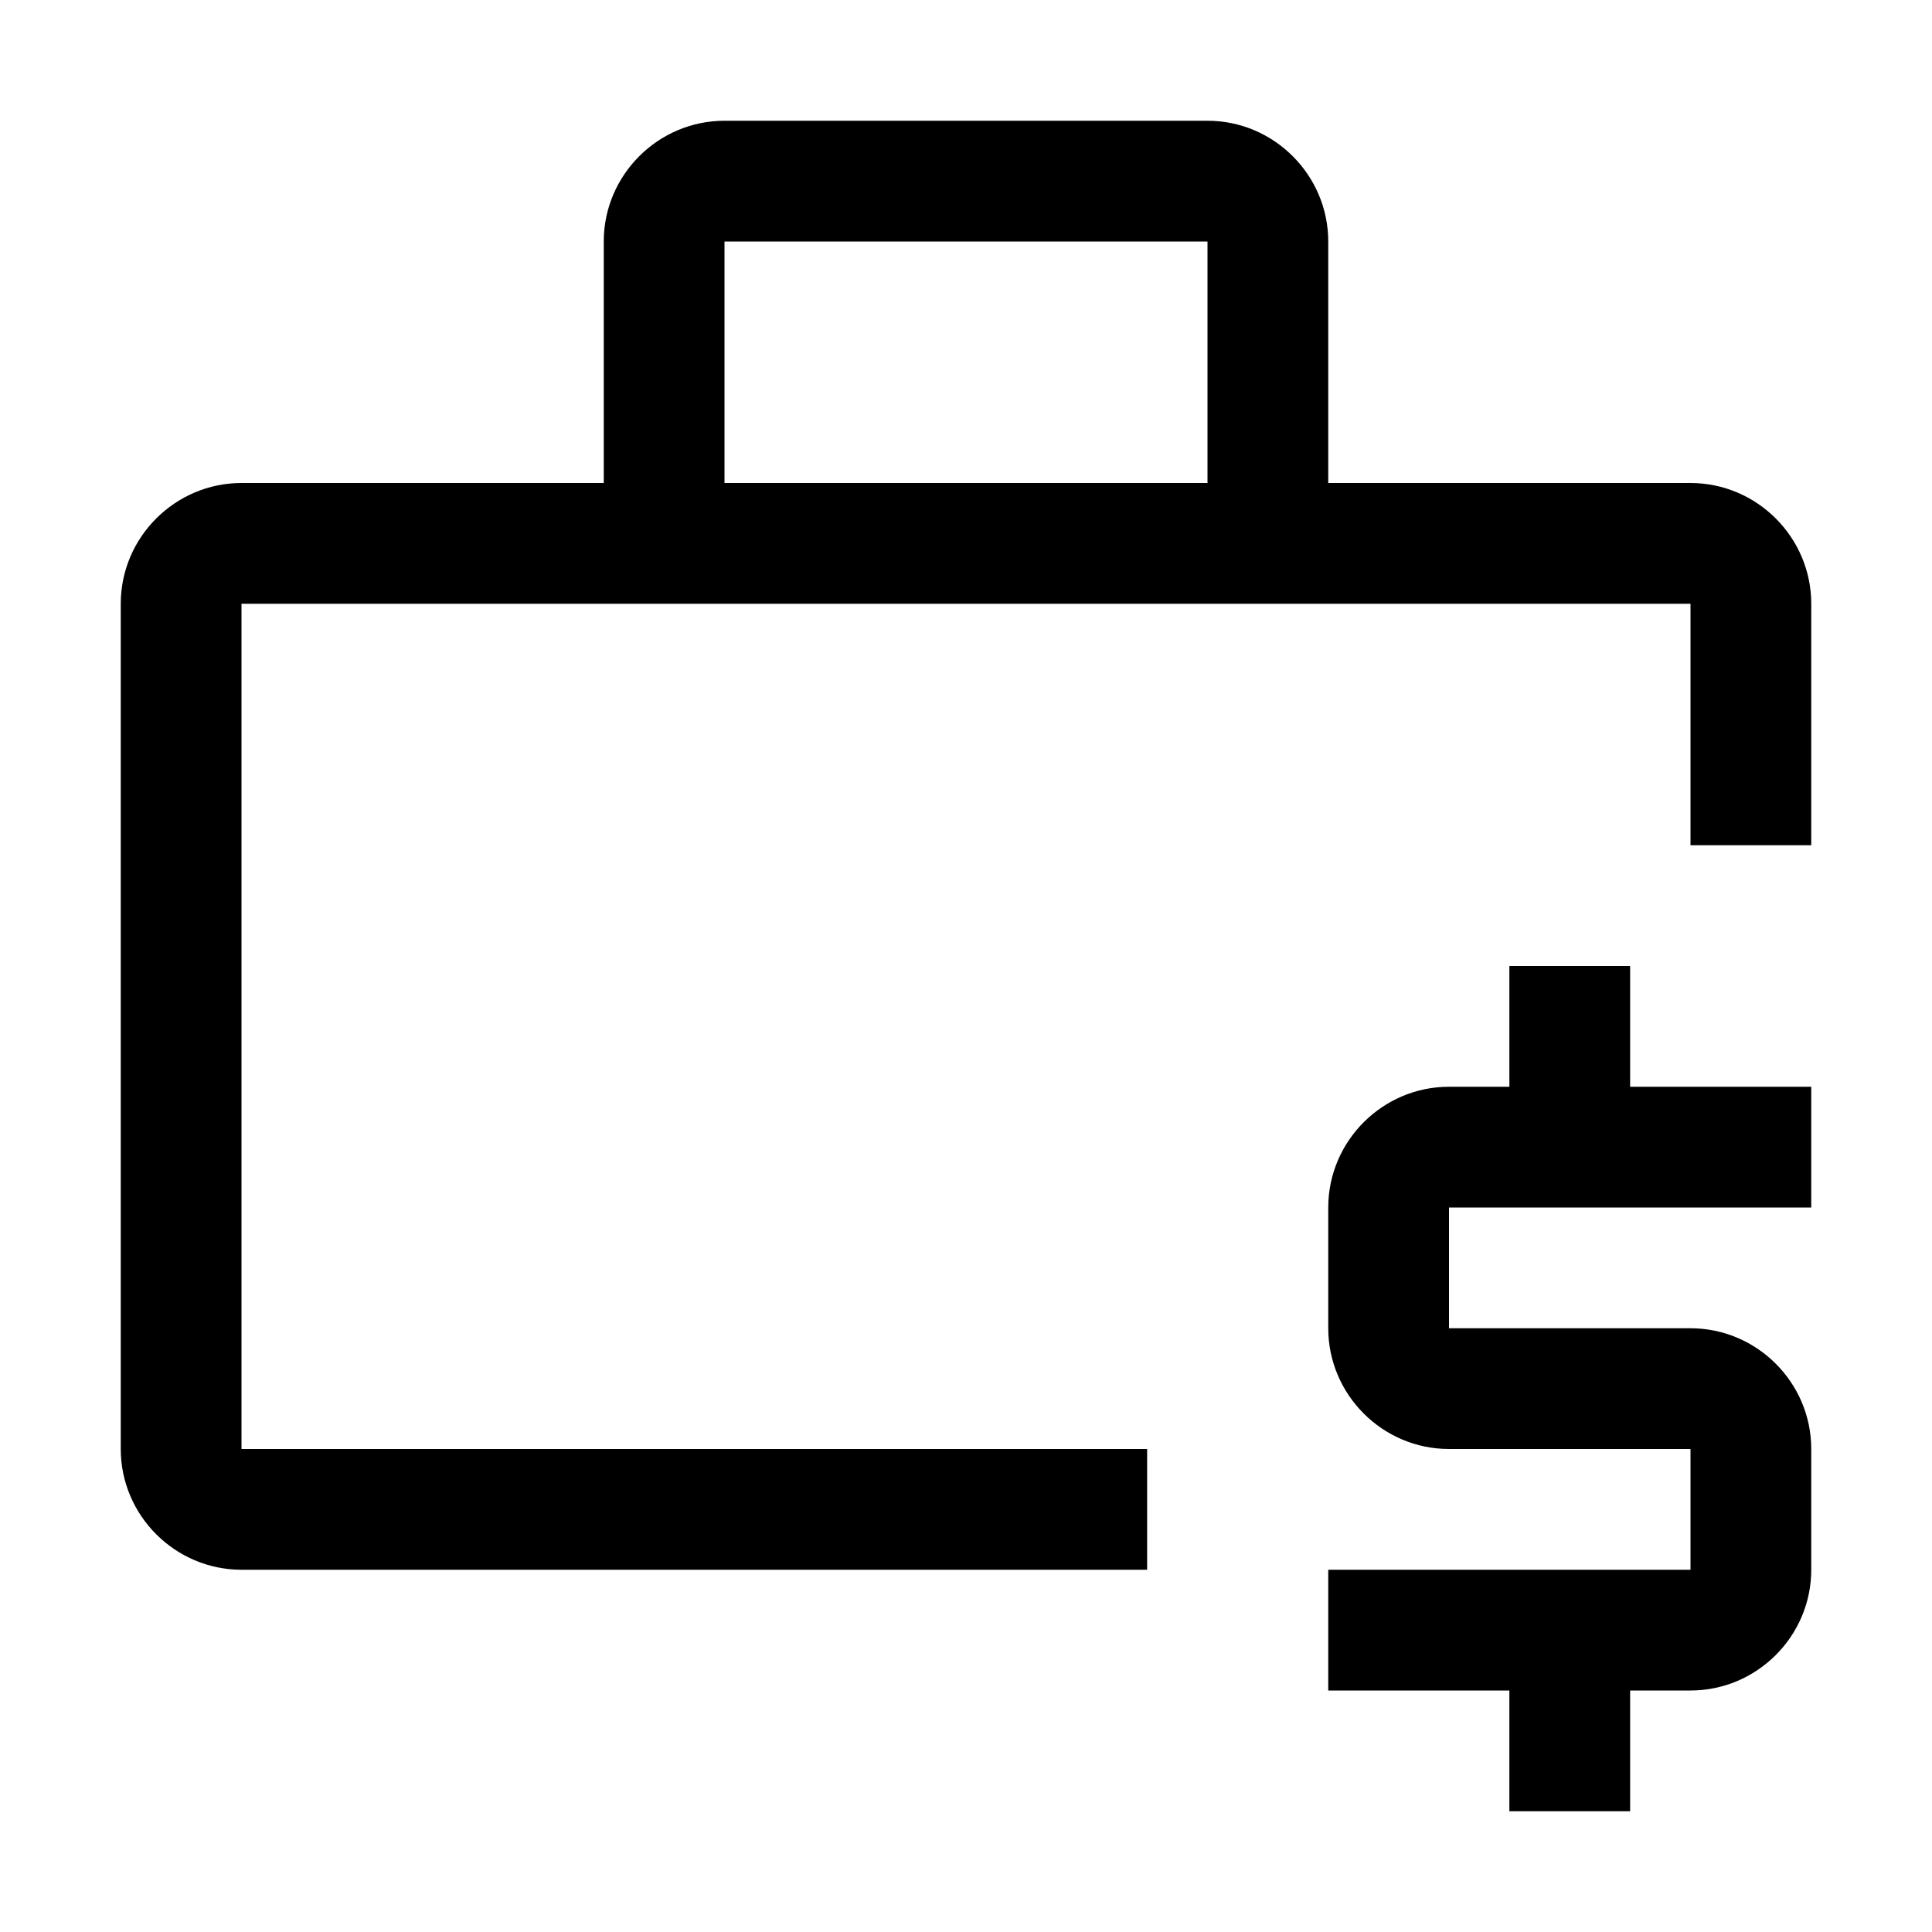 <svg xmlns="http://www.w3.org/2000/svg" viewBox="0 0 32 32" fill="currentColor"><defs></defs><path d="M27,16h-2v2h-1c-1.1,0-2,.9-2,2v2c0,1.1.9,2,2,2h4v2h-6v2h3v2h2v-2h1c1.1,0,2-.9,2-2v-2c0-1.1-.9-2-2-2h-4v-2h6v-2h-3v-2ZM28,8h-6v-4c0-1.1-.9-2-2-2h-8c-1.1,0-2,.9-2,2v4h-6c-1.1,0-2,.9-2,2v14c0,1.1.9,2,2,2h15v-2H4v-14h24v4h2v-4c0-1.1-.9-2-2-2ZM20,8h-8v-4h8v4Z"/><rect id="_Transparent_Rectangle_" data-name="&amp;lt;Transparent Rectangle&amp;gt;" class="cls-1" width="32" height="32" style="fill: none"/></svg>